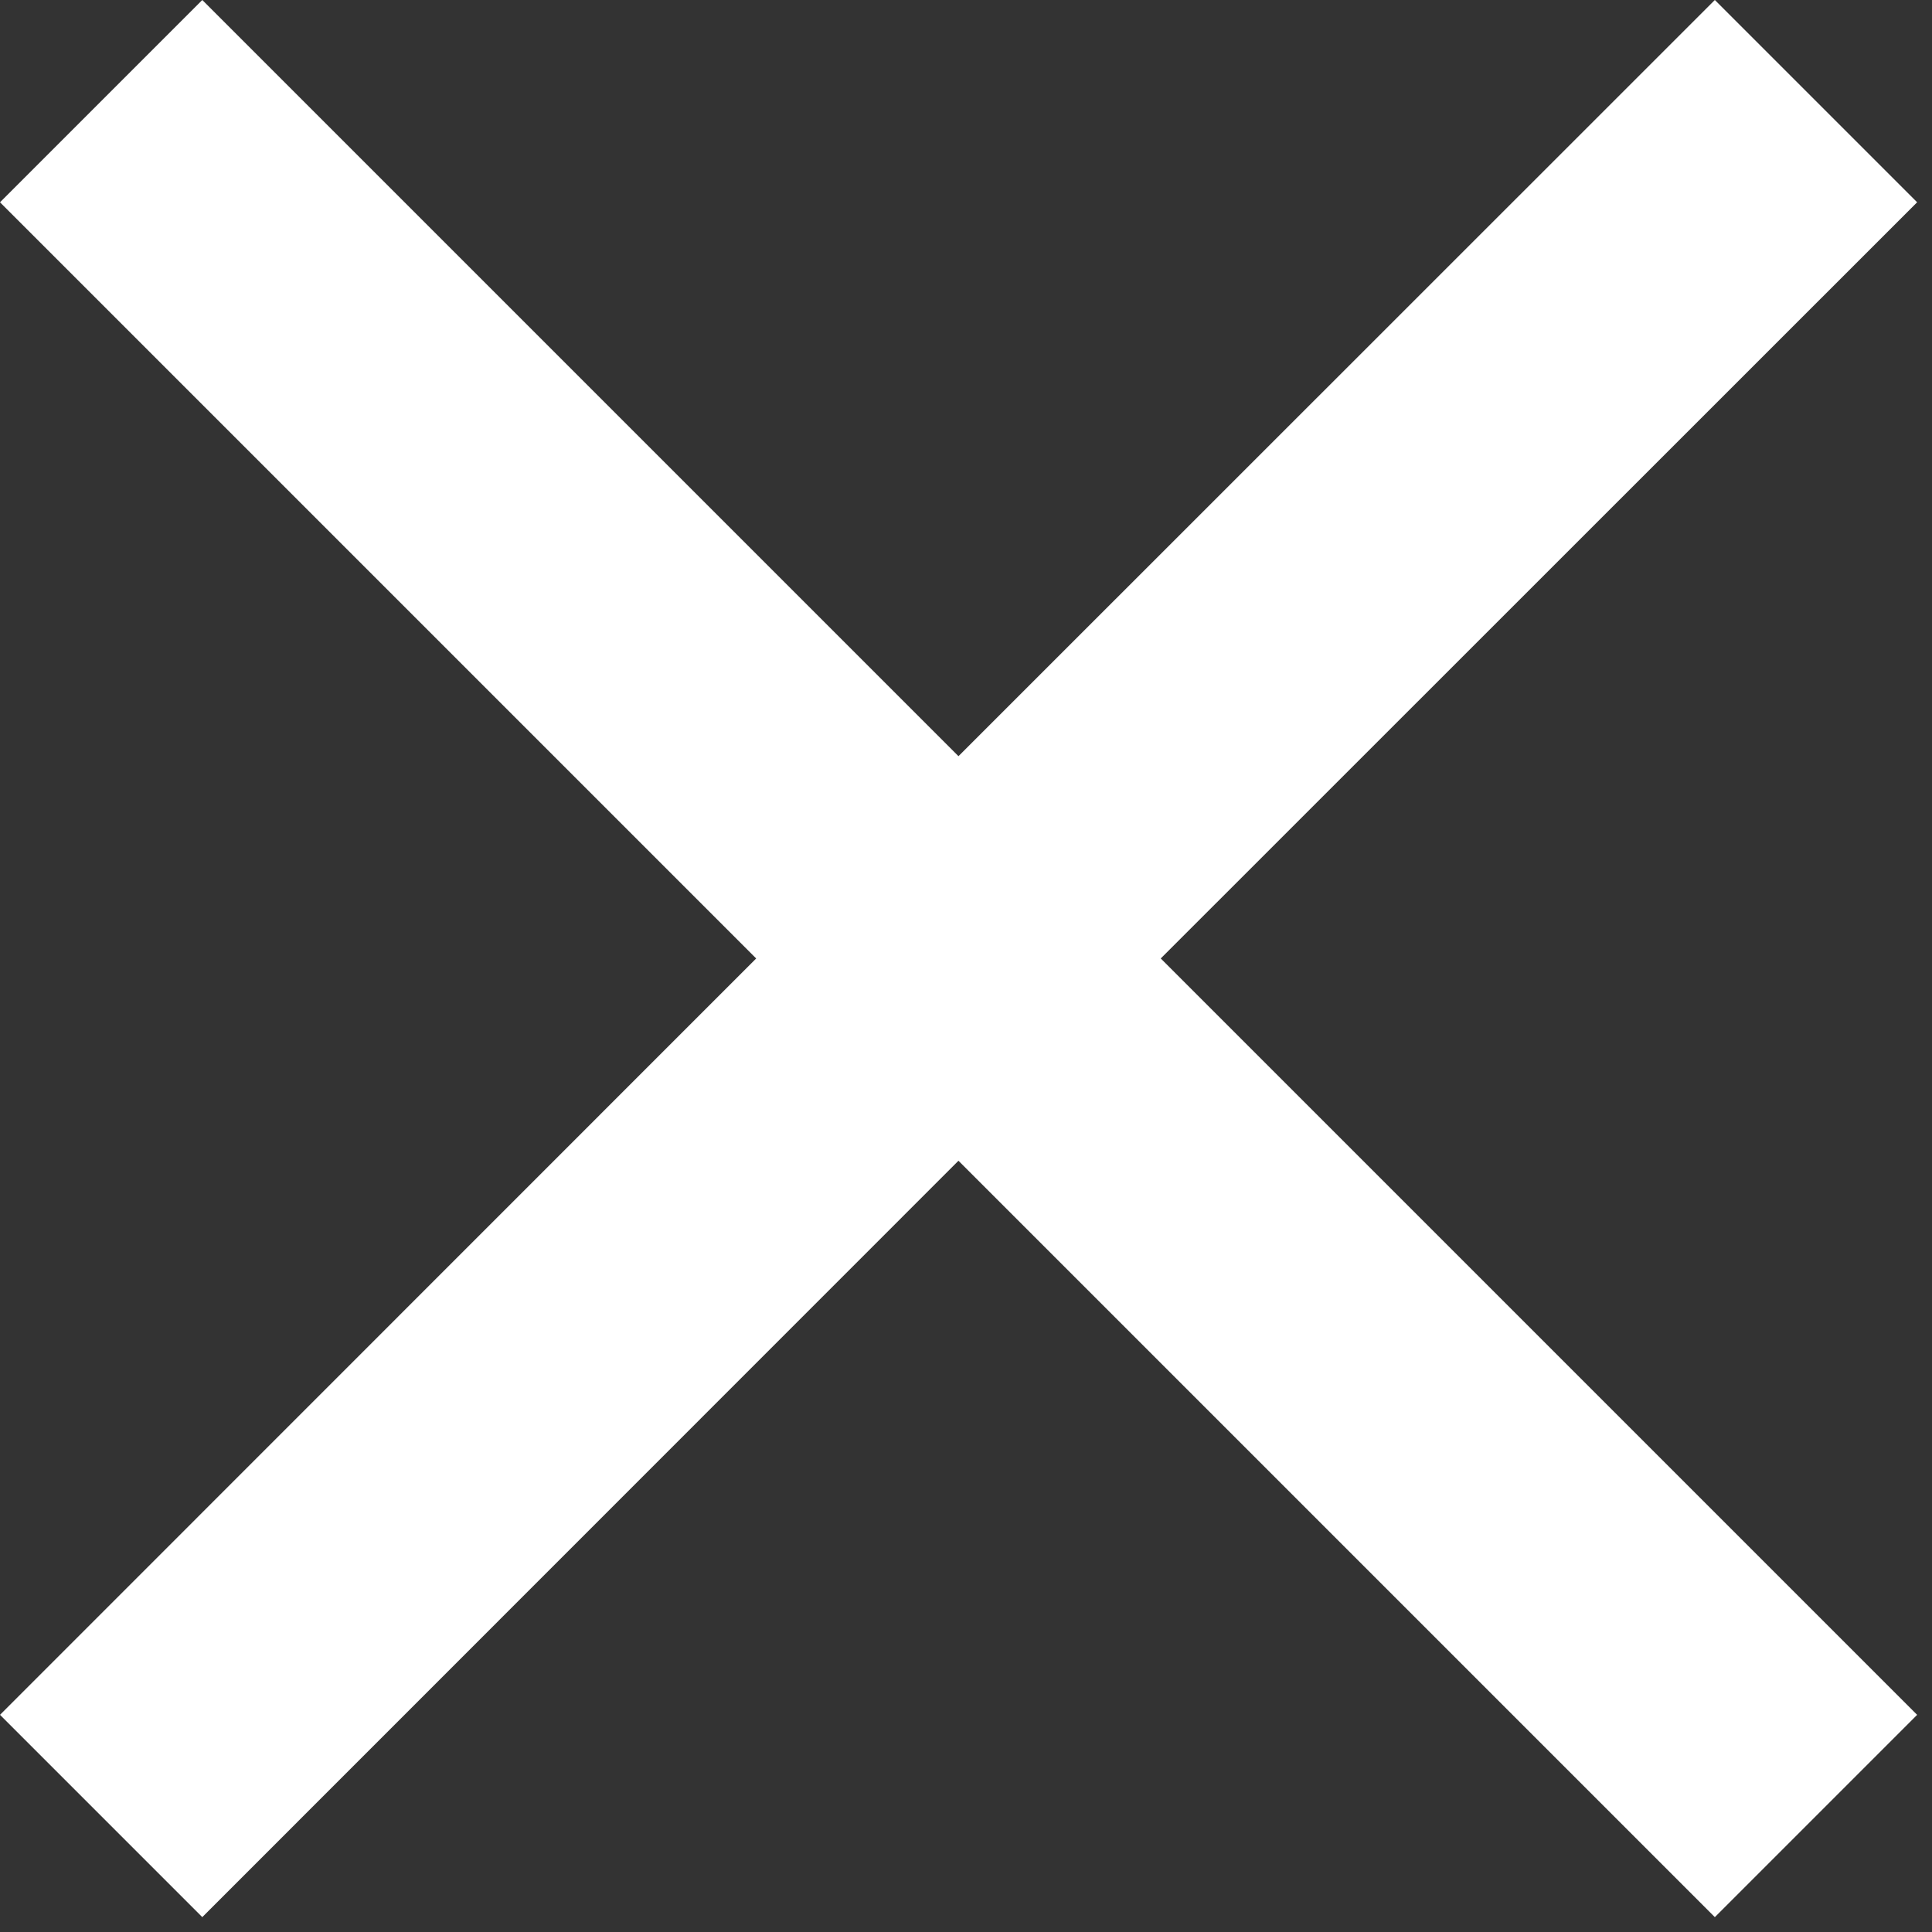 <?xml version="1.0" encoding="utf-8"?>
<svg xmlns="http://www.w3.org/2000/svg" fill="none" height="100%" overflow="visible" preserveAspectRatio="none" style="display: block;" viewBox="0 0 10 10" width="100%">
<rect x="0" y="0" width="10" height="10" fill="#333333" stroke="none"/>
<path d="M9.923 1.047L6.008 4.961L9.923 8.876L8.876 9.923L4.961 6.008L1.047 9.923L0 8.876L3.914 4.961L0 1.047L1.047 0L4.961 3.914L8.876 0L9.923 1.047Z" fill="white" id="Union"/>
</svg>